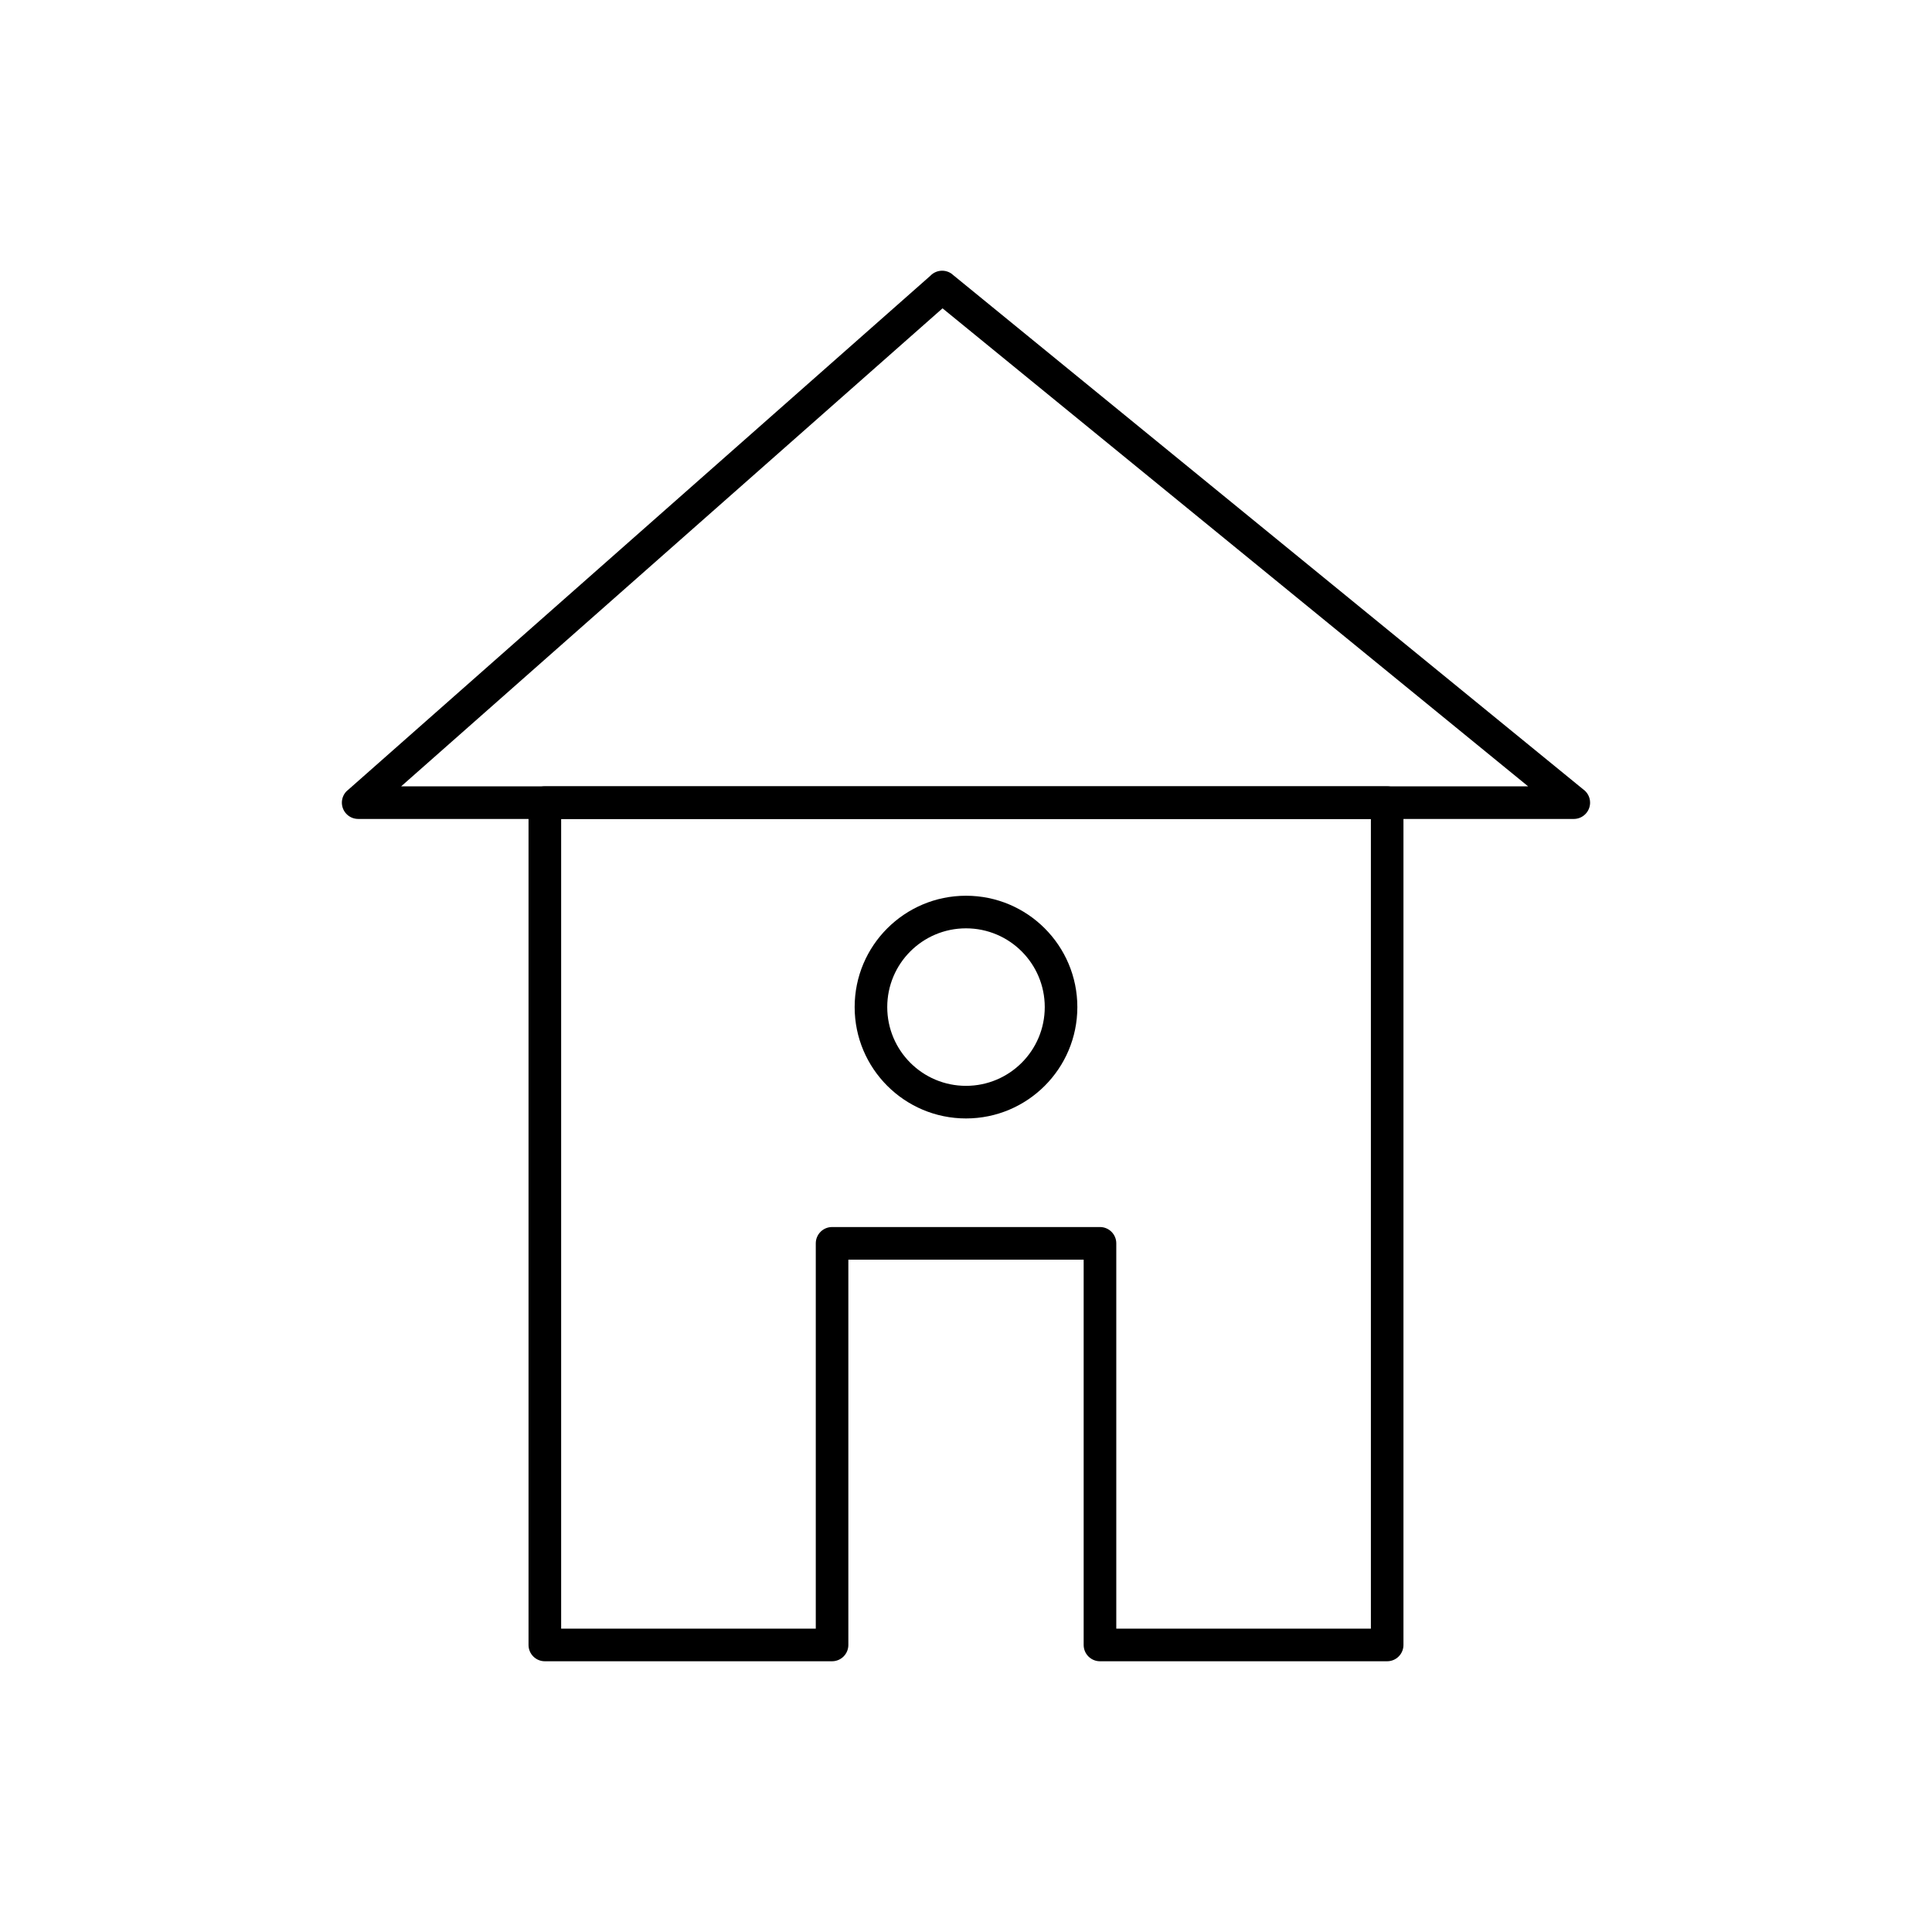 <?xml version="1.0" encoding="UTF-8"?>
<!-- Uploaded to: SVG Repo, www.svgrepo.com, Generator: SVG Repo Mixer Tools -->
<svg fill="#000000" width="800px" height="800px" version="1.1" viewBox="144 144 512 512" xmlns="http://www.w3.org/2000/svg">
 <g>
  <path d="m288.39 352.39h223.22c2.383 0 4.32 1.934 4.32 4.32v223.22c0 2.383-1.934 4.32-4.32 4.32h-76.109c-2.383 0-4.32-1.934-4.32-4.32v-102.11h-62.359v102.11c0 2.383-1.934 4.32-4.32 4.32h-76.117c-2.383 0-4.32-1.934-4.32-4.32v-223.22c0-2.383 1.934-4.32 4.32-4.32zm218.9 8.637h-214.58v214.58h67.48v-102.11c0-2.383 1.934-4.32 4.32-4.32h70.996c2.383 0 4.32 1.934 4.32 4.32v102.11h67.473v-214.58z"/>
  <path d="m250.31 352.39h298.66l-155.19-126.68-143.47 126.68zm310.76 8.637h-322.15c-1.195 0-2.383-0.492-3.238-1.461-1.578-1.789-1.41-4.516 0.379-6.094l0.012 0.012 154.48-136.4c1.543-1.621 4.094-1.805 5.856-0.367l-0.008 0.012 167.13 136.43c1.121 0.781 1.859 2.078 1.859 3.551 0 2.383-1.934 4.32-4.32 4.32z"/>
  <path d="m400 381.38c8.148 0 15.527 3.301 20.863 8.645 5.34 5.34 8.645 12.719 8.645 20.863 0 8.148-3.305 15.527-8.645 20.867-5.34 5.34-12.719 8.645-20.863 8.645-8.148 0-15.527-3.305-20.863-8.645-5.34-5.34-8.645-12.719-8.645-20.867 0-8.148 3.301-15.527 8.645-20.863 5.34-5.34 12.719-8.645 20.863-8.645zm14.758 14.75c-3.777-3.777-8.996-6.113-14.758-6.113s-10.98 2.336-14.758 6.113c-3.777 3.777-6.113 8.996-6.113 14.758s2.336 10.98 6.113 14.758c3.777 3.777 8.996 6.113 14.758 6.113s10.98-2.336 14.758-6.113c3.777-3.777 6.113-8.996 6.113-14.758s-2.336-10.98-6.113-14.758z"/>
 </g>
</svg>